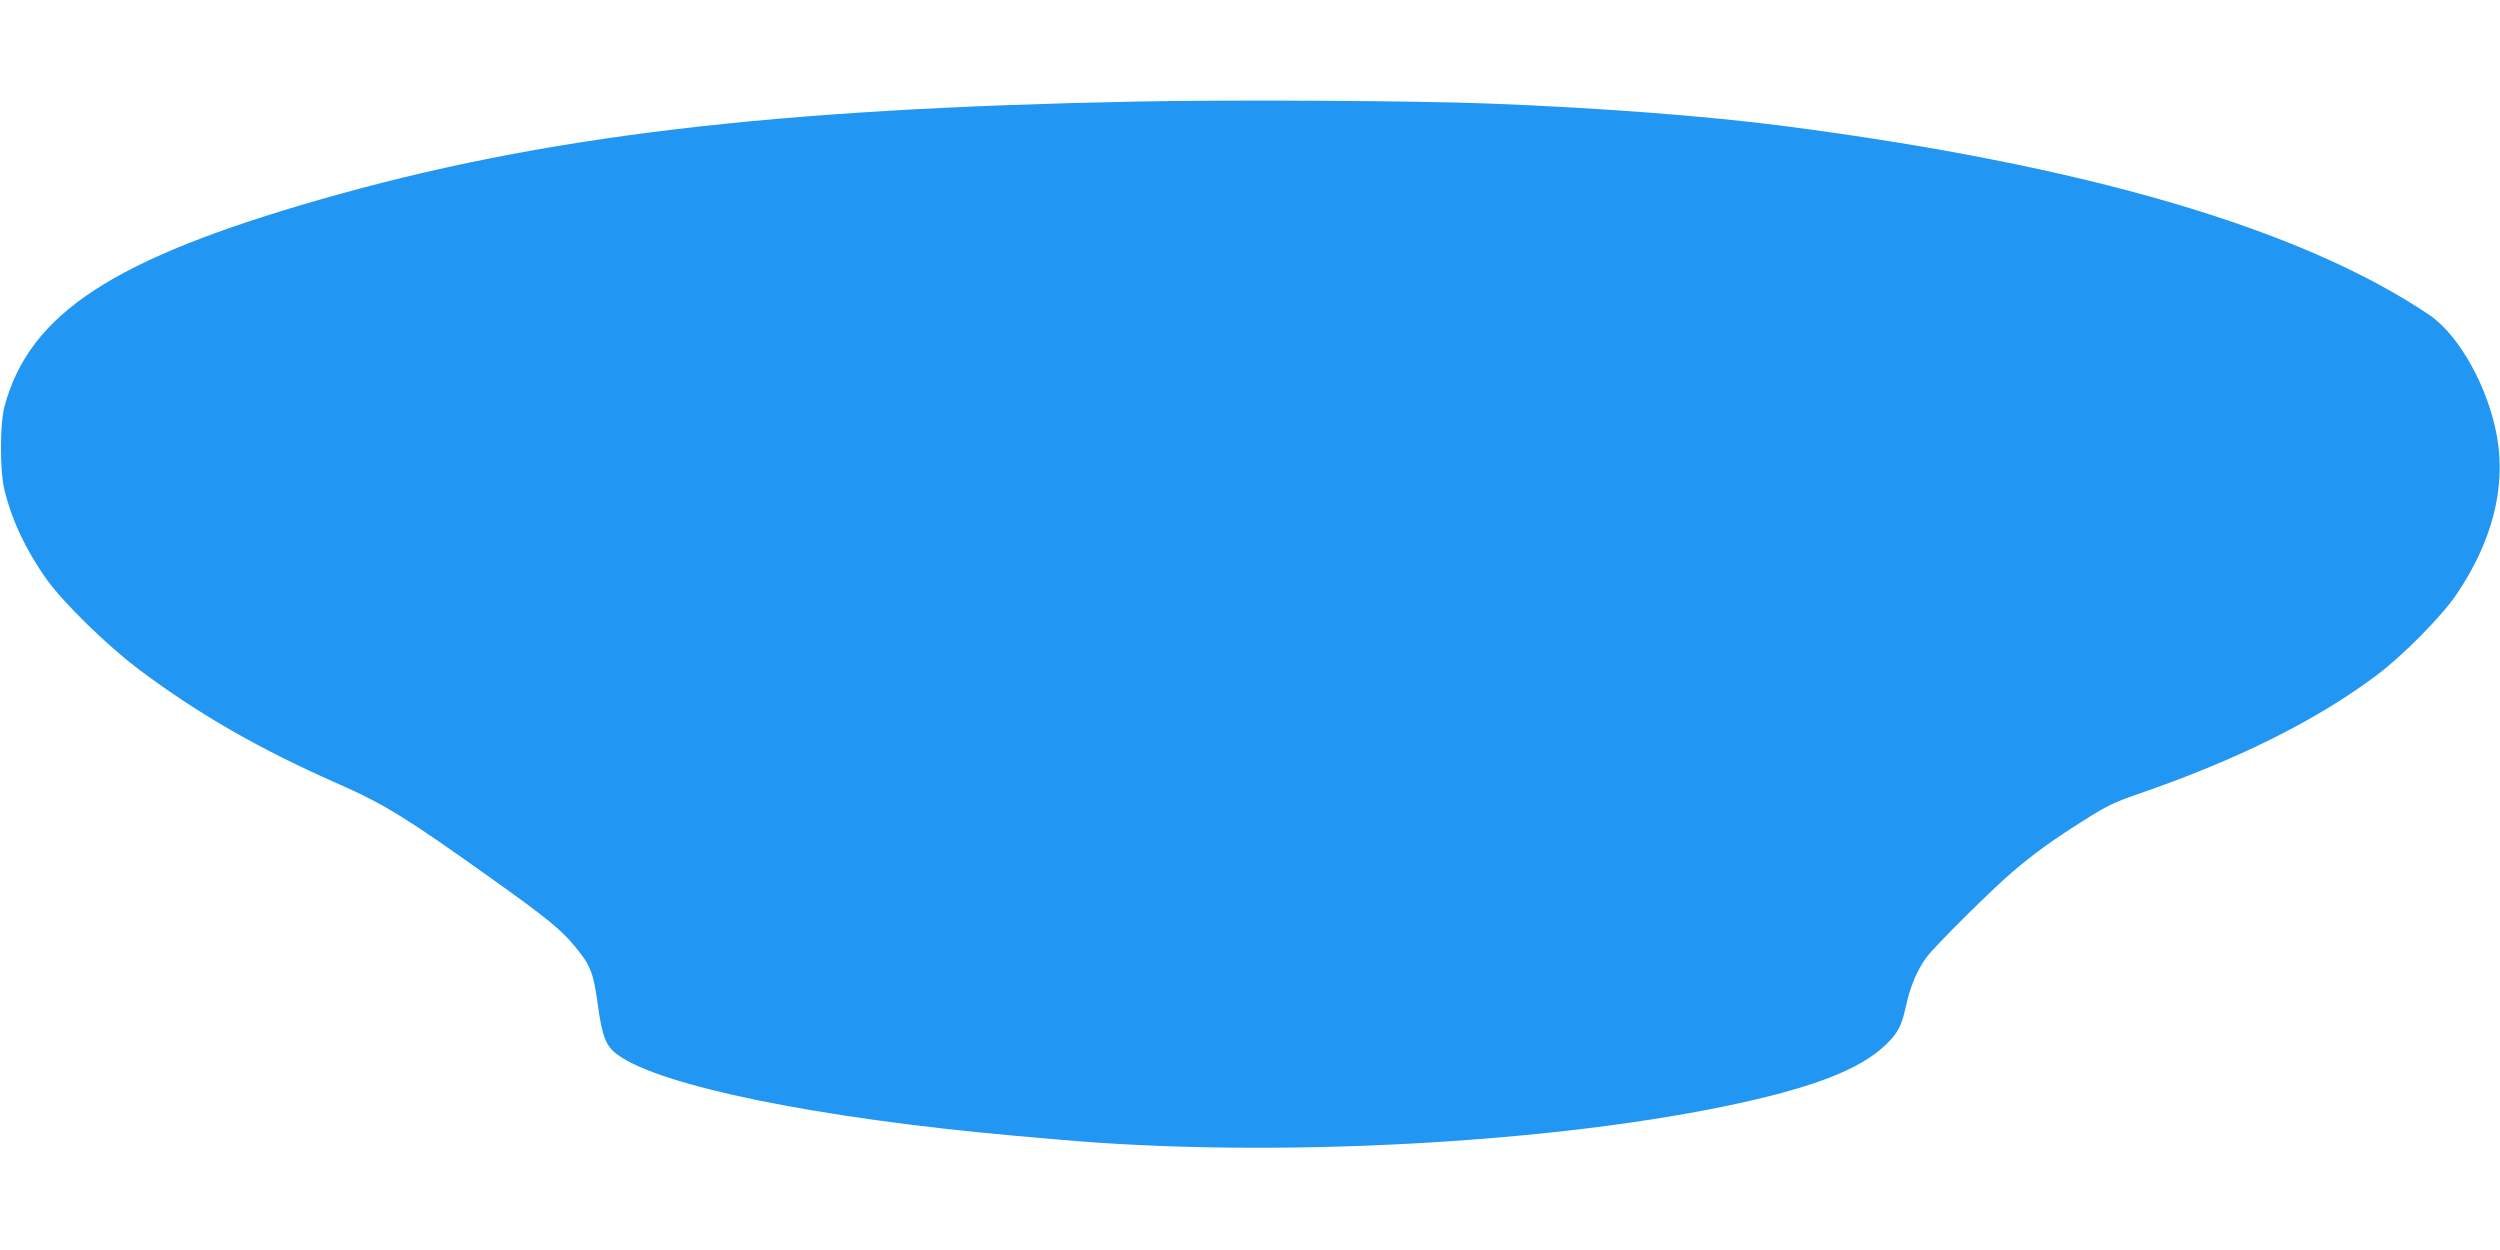 <?xml version="1.0" standalone="no"?>
<!DOCTYPE svg PUBLIC "-//W3C//DTD SVG 20010904//EN"
 "http://www.w3.org/TR/2001/REC-SVG-20010904/DTD/svg10.dtd">
<svg version="1.0" xmlns="http://www.w3.org/2000/svg"
 width="1280pt" height="640pt" viewBox="0 0 1280 640"
 preserveAspectRatio="xMidYMid meet">
<g transform="translate(0,640) scale(0.1,-0.1)"
fill="#2196f3" stroke="none">
<path d="M5820 5880 c-1866 -36 -3049 -177 -4175 -500 -1066 -305 -1494 -585
-1622 -1061 -24 -89 -24 -327 -1 -424 38 -158 110 -310 215 -459 88 -123 314
-344 480 -468 307 -229 614 -405 1023 -585 229 -101 346 -174 775 -480 285
-203 357 -262 428 -348 80 -97 95 -133 117 -294 23 -169 42 -218 102 -261 217
-160 1025 -325 2033 -415 94 -8 197 -17 230 -20 1096 -98 2563 -18 3500 191
380 85 597 172 724 289 68 64 87 100 111 210 21 96 57 180 104 244 42 57 332
345 441 438 111 94 197 157 360 260 119 76 161 96 280 137 506 174 912 375
1225 610 131 98 332 301 406 411 183 269 255 546 209 807 -44 253 -194 523
-349 627 -659 443 -1764 766 -3296 965 -397 52 -951 94 -1520 116 -372 14
-1298 20 -1800 10z"/>
</g>
</svg>
